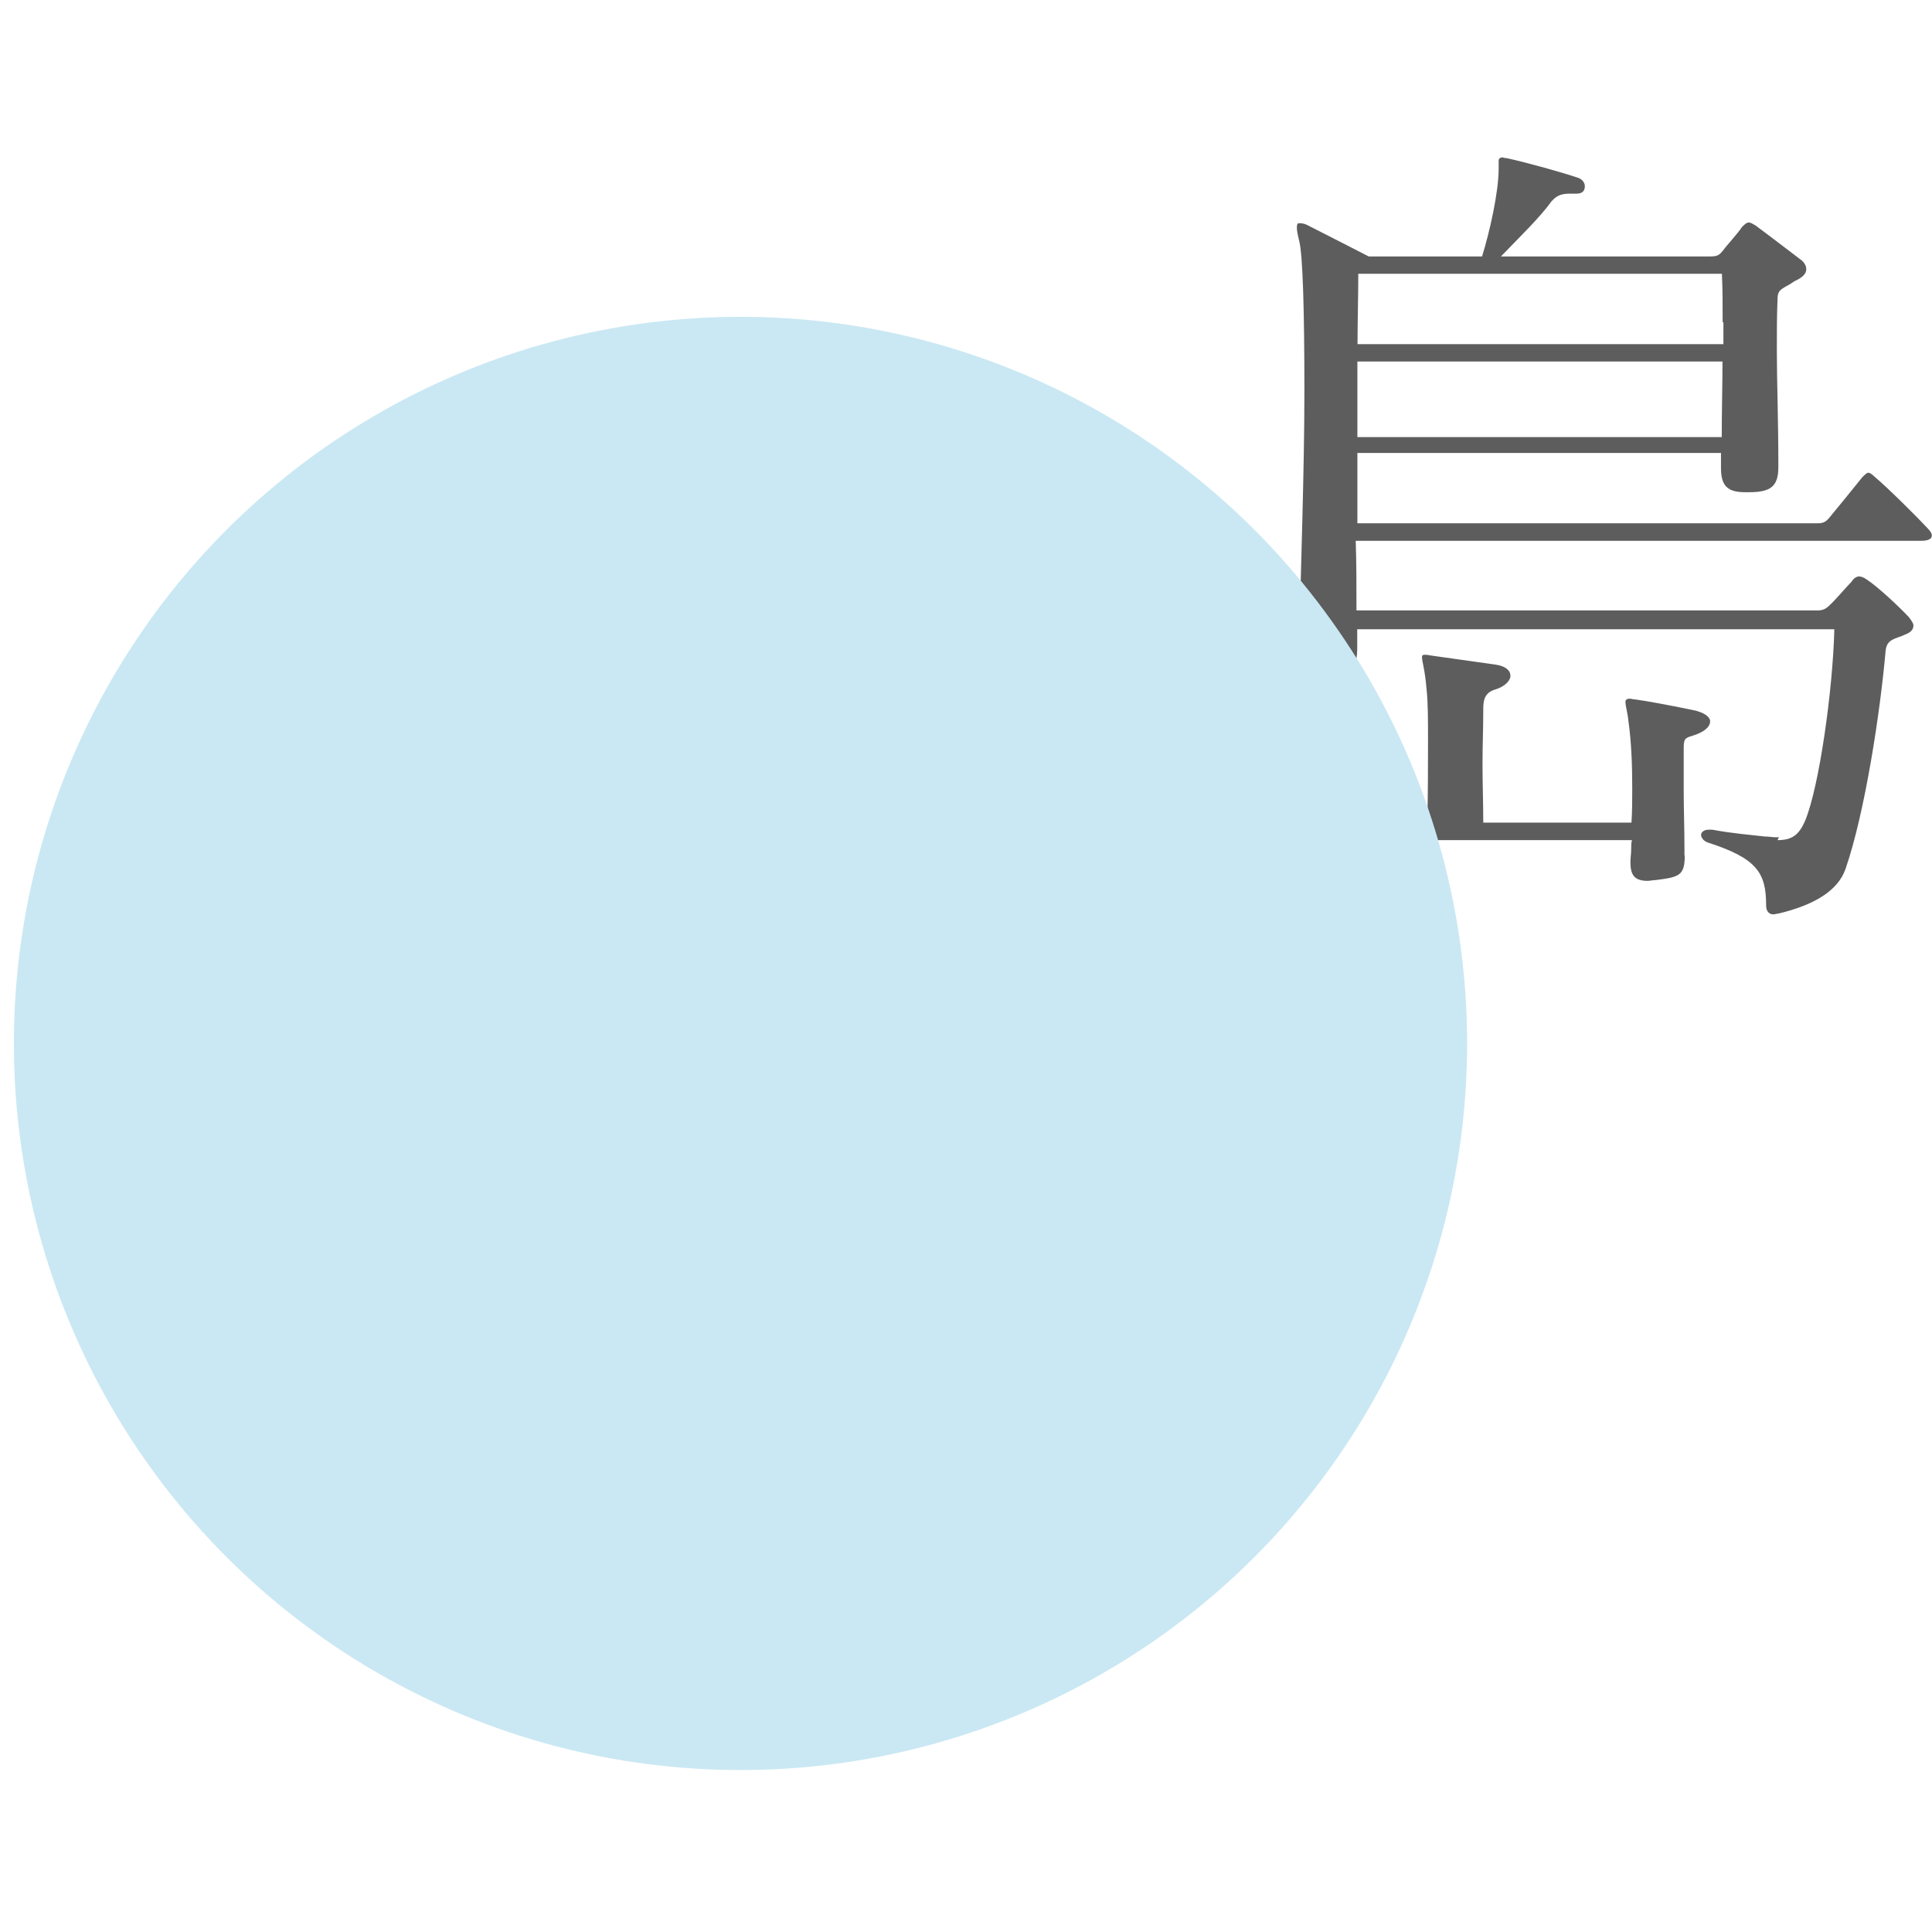 <?xml version="1.0" encoding="UTF-8"?>
<svg id="Layer_1" data-name="Layer 1" xmlns="http://www.w3.org/2000/svg" viewBox="0 0 128 128">
  <defs>
    <style>
      .cls-1 {
        fill: #cae8f3;
      }

      .cls-2 {
        isolation: isolate;
      }

      .cls-3 {
        fill: #5d5d5d;
      }
    </style>
  </defs>
  <g class="cls-2">
    <g class="cls-2">
      <path class="cls-3" d="M111.62,56.66c0,1.35-.35,1.45-1.95,1.65-.15,0-.4.05-.5.05-.9,0-1.15-.4-1.15-1.25,0-.3.05-.5.05-.85,0-.25,0-.4.05-.6h-23.09c0,.45,0,.85.05,1.3v.4c0,1.35-.35,1.5-1.95,1.65-.15,0-.4.05-.5.05-.9,0-1.15-.4-1.15-1.25,0-.3.05-.5.05-.85.05-1.3.1-2.7.1-4.11,0-1.8-.05-3.56-.25-5.06-.05-.55-.2-1-.2-1.3,0-.1.05-.2.3-.2.1,0,.2.05.35.05.75.1,2.35.35,4.06.7.75.15,1.15.45,1.15.75,0,.35-.35.7-1.15.95-.7.25-.85.25-.85,1.2v4.61h9.52c.05-2.05.05-3.86.05-5.36s0-2.7-.1-3.56c-.1-1.25-.3-1.8-.3-2.1,0-.1.05-.15.15-.15s.2,0,.45.05c1.4.2,3.21.45,4.26.6.7.1,1,.4,1,.75,0,.3-.35.7-1,.9-.75.2-.8.8-.8,1.3v.15c0,1.15-.05,2.25-.05,3.51s.05,2.5.05,3.86h9.82c.05-.8.05-1.55.05-2.25,0-1.55-.05-3.01-.25-4.46-.05-.55-.2-1-.2-1.3,0-.1.05-.2.3-.2.1,0,.2.05.35.05.75.1,2.1.35,3.81.7.75.15,1.15.45,1.15.75,0,.35-.35.7-1.15.95-.55.15-.6.25-.6.85v2.86c0,1.1.05,2.45.05,3.86v.4l.05-.05ZM117.78,55.66c.95,0,1.4-.35,1.8-1.25.95-2.25,1.85-8.72,1.95-12.72h-31.61v1.25c0,1.45-.5,1.75-2.05,1.75h-.2c-1.1,0-1.6-.35-1.6-1.6v-.15c.1-5.11.35-11.67.35-17.08,0-5.06-.1-9.02-.35-9.92-.1-.4-.15-.7-.15-.85,0-.25.05-.3.15-.3s.3,0,.5.1c.9.45,4.11,2.1,4.11,2.1h7.51c.5-1.6,1.1-4.26,1.1-5.81v-.55s0-.2.25-.2c.05,0,.15.05.3.05,1.55.35,3.51.9,4.71,1.3.3.1.45.35.45.55,0,.3-.15.5-.55.5h-.35c-.55,0-.9.05-1.3.5-.8,1.1-2,2.25-3.36,3.66h13.87c.5,0,.6-.1.85-.4.25-.35,1-1.15,1.25-1.55.15-.15.3-.3.45-.3.1,0,.2.05.45.2.75.55,2.25,1.7,2.91,2.2.3.2.45.45.45.7,0,.3-.25.55-.8.8-.6.45-1.1.45-1.1,1.1-.05,1.1-.05,2.2-.05,3.46,0,2.05.1,4.51.1,7.61v.15c0,1.3-.55,1.65-1.95,1.65h-.25c-1.15,0-1.6-.4-1.6-1.6v-1h-24.09v4.66h30.35c.4,0,.6,0,.9-.35s1.8-2.2,2.2-2.7c.15-.15.3-.3.4-.3s.25.1.4.25c.9.75,2.96,2.81,3.51,3.41.25.25.3.4.3.5,0,.2-.2.35-.7.35h-37.47c.05,1.45.05,3.01.05,4.61h30.6c.27,0,.5-.1.7-.3.4-.35,1.15-1.25,1.5-1.6.15-.25.35-.35.5-.35.1,0,.3.05.5.2.7.45,2.15,1.8,2.8,2.5.15.2.3.4.3.55,0,.25-.15.45-.55.6-.6.3-1.25.25-1.3,1.15-.35,3.96-1.35,10.62-2.65,14.38-.5,1.45-2.1,2.4-4.46,2.96-.1,0-.25.05-.3.05-.35,0-.5-.25-.5-.6,0-2.15-.6-3.11-3.86-4.16-.3-.1-.45-.35-.45-.5s.15-.35.5-.35h.25c1.3.25,2.65.35,3.46.45.3,0,.5.05.7.05h.25l-.1.2ZM114.13,21.35c0-1.2,0-2.2-.05-3.21h-24.09c0,1.55-.05,3.11-.05,4.66h24.24v-1.45h-.05ZM89.93,23.95v5.01h24.14c0-1.8.05-3.46.05-5.01h-24.24.05Z"/>
    </g>
  </g>
  <circle class="cls-1" cx="49.06" cy="69.13" r="48.14"/>
</svg>